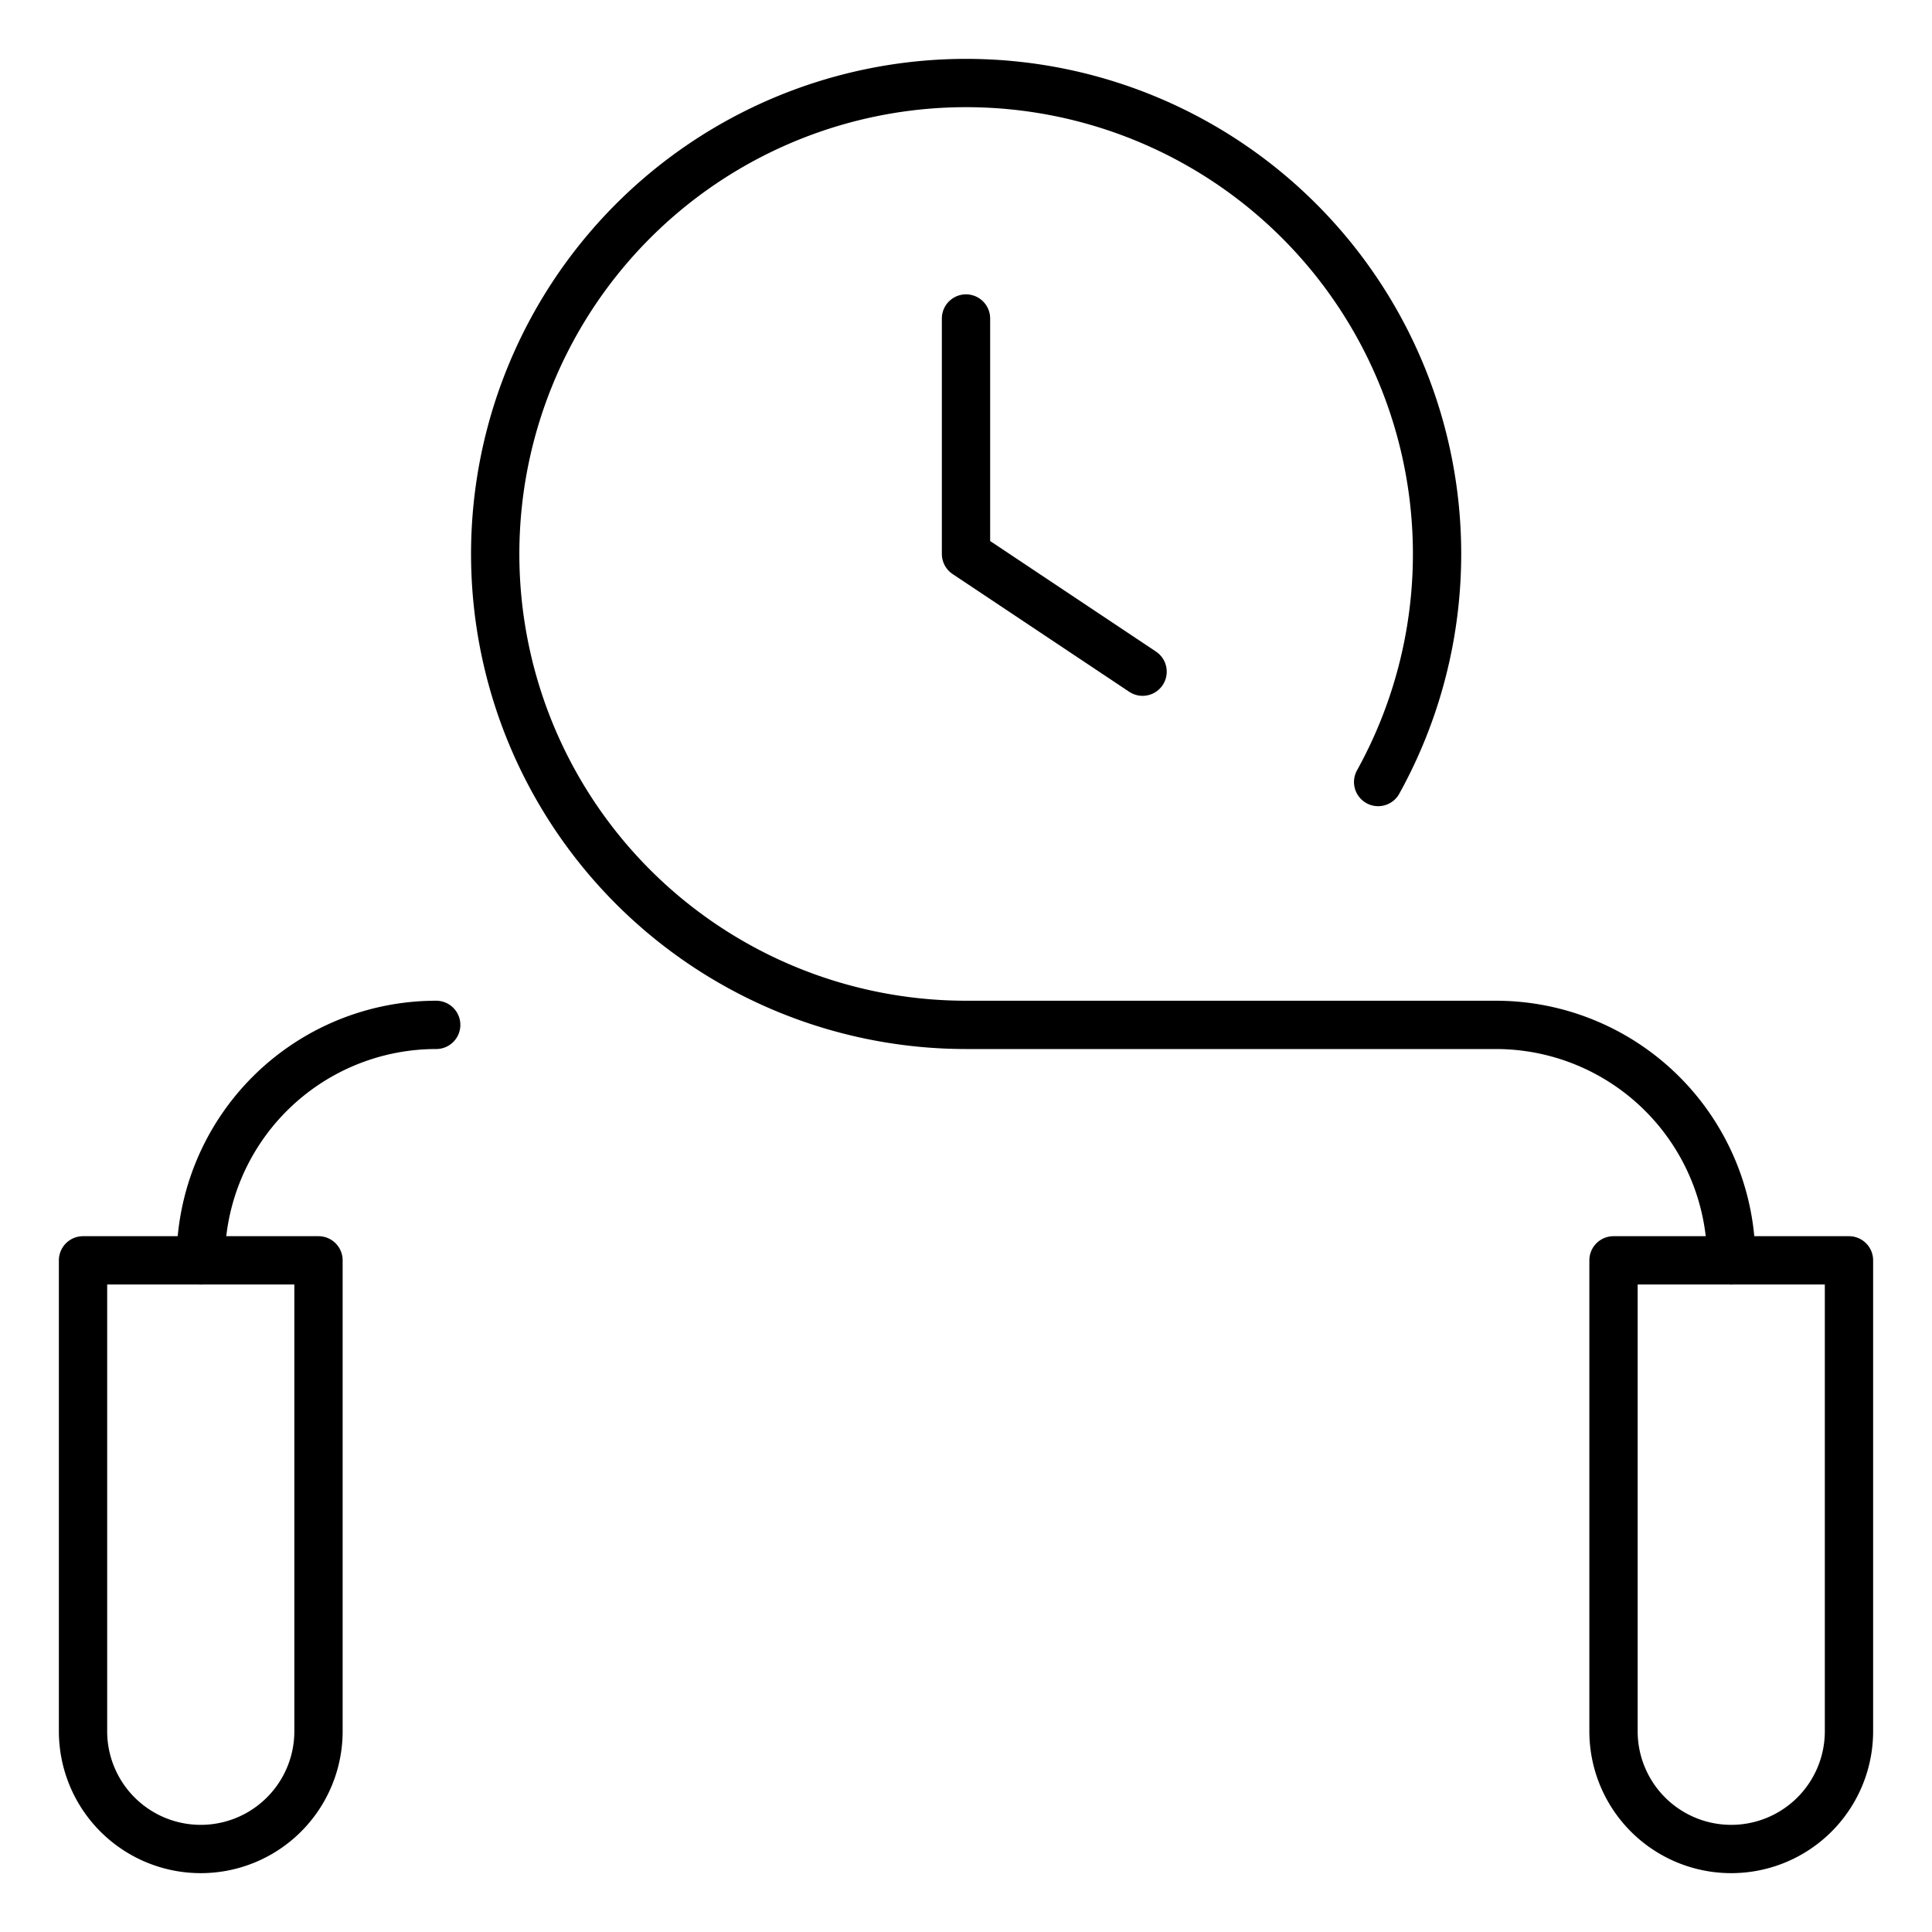 <svg width="80" height="80" viewBox="-1 -1 80 80" xmlns="http://www.w3.org/2000/svg" id="Fitness-Jumping-Rope-1--Streamline-Streamline--3.0.svg"><desc>Fitness Jumping Rope 1 Streamline Icon: https://streamlinehq.com</desc><defs></defs><title>fitness-jumping-rope-1</title><path stroke-width="2" stroke-linejoin="round" stroke-linecap="round" stroke="#000000" fill="none" d="M2.438 51.188v19.5a4.875 4.875 0 0 0 9.75 0v-19.5Z"></path><path stroke-width="2" stroke-linejoin="round" stroke-linecap="round" stroke="#000000" fill="none" d="M17.062 41.438a9.75 9.75 0 0 0 -9.75 9.75h0"></path><path stroke-width="2" stroke-linejoin="round" stroke-linecap="round" stroke="#000000" fill="none" d="M70.688 51.188h0a9.75 9.75 0 0 0 -9.75 -9.75H39a19.5 19.5 0 1 1 17.066 -10.056"></path><path stroke-width="2" stroke-linejoin="round" stroke-linecap="round" stroke="#000000" fill="none" d="M65.812 51.188v19.5a4.875 4.875 0 0 0 9.75 0v-19.5Z"></path><path stroke-width="2" stroke-linejoin="round" stroke-linecap="round" stroke="#000000" fill="none" d="m39 12.188 0 9.75 7.312 4.875"></path></svg>